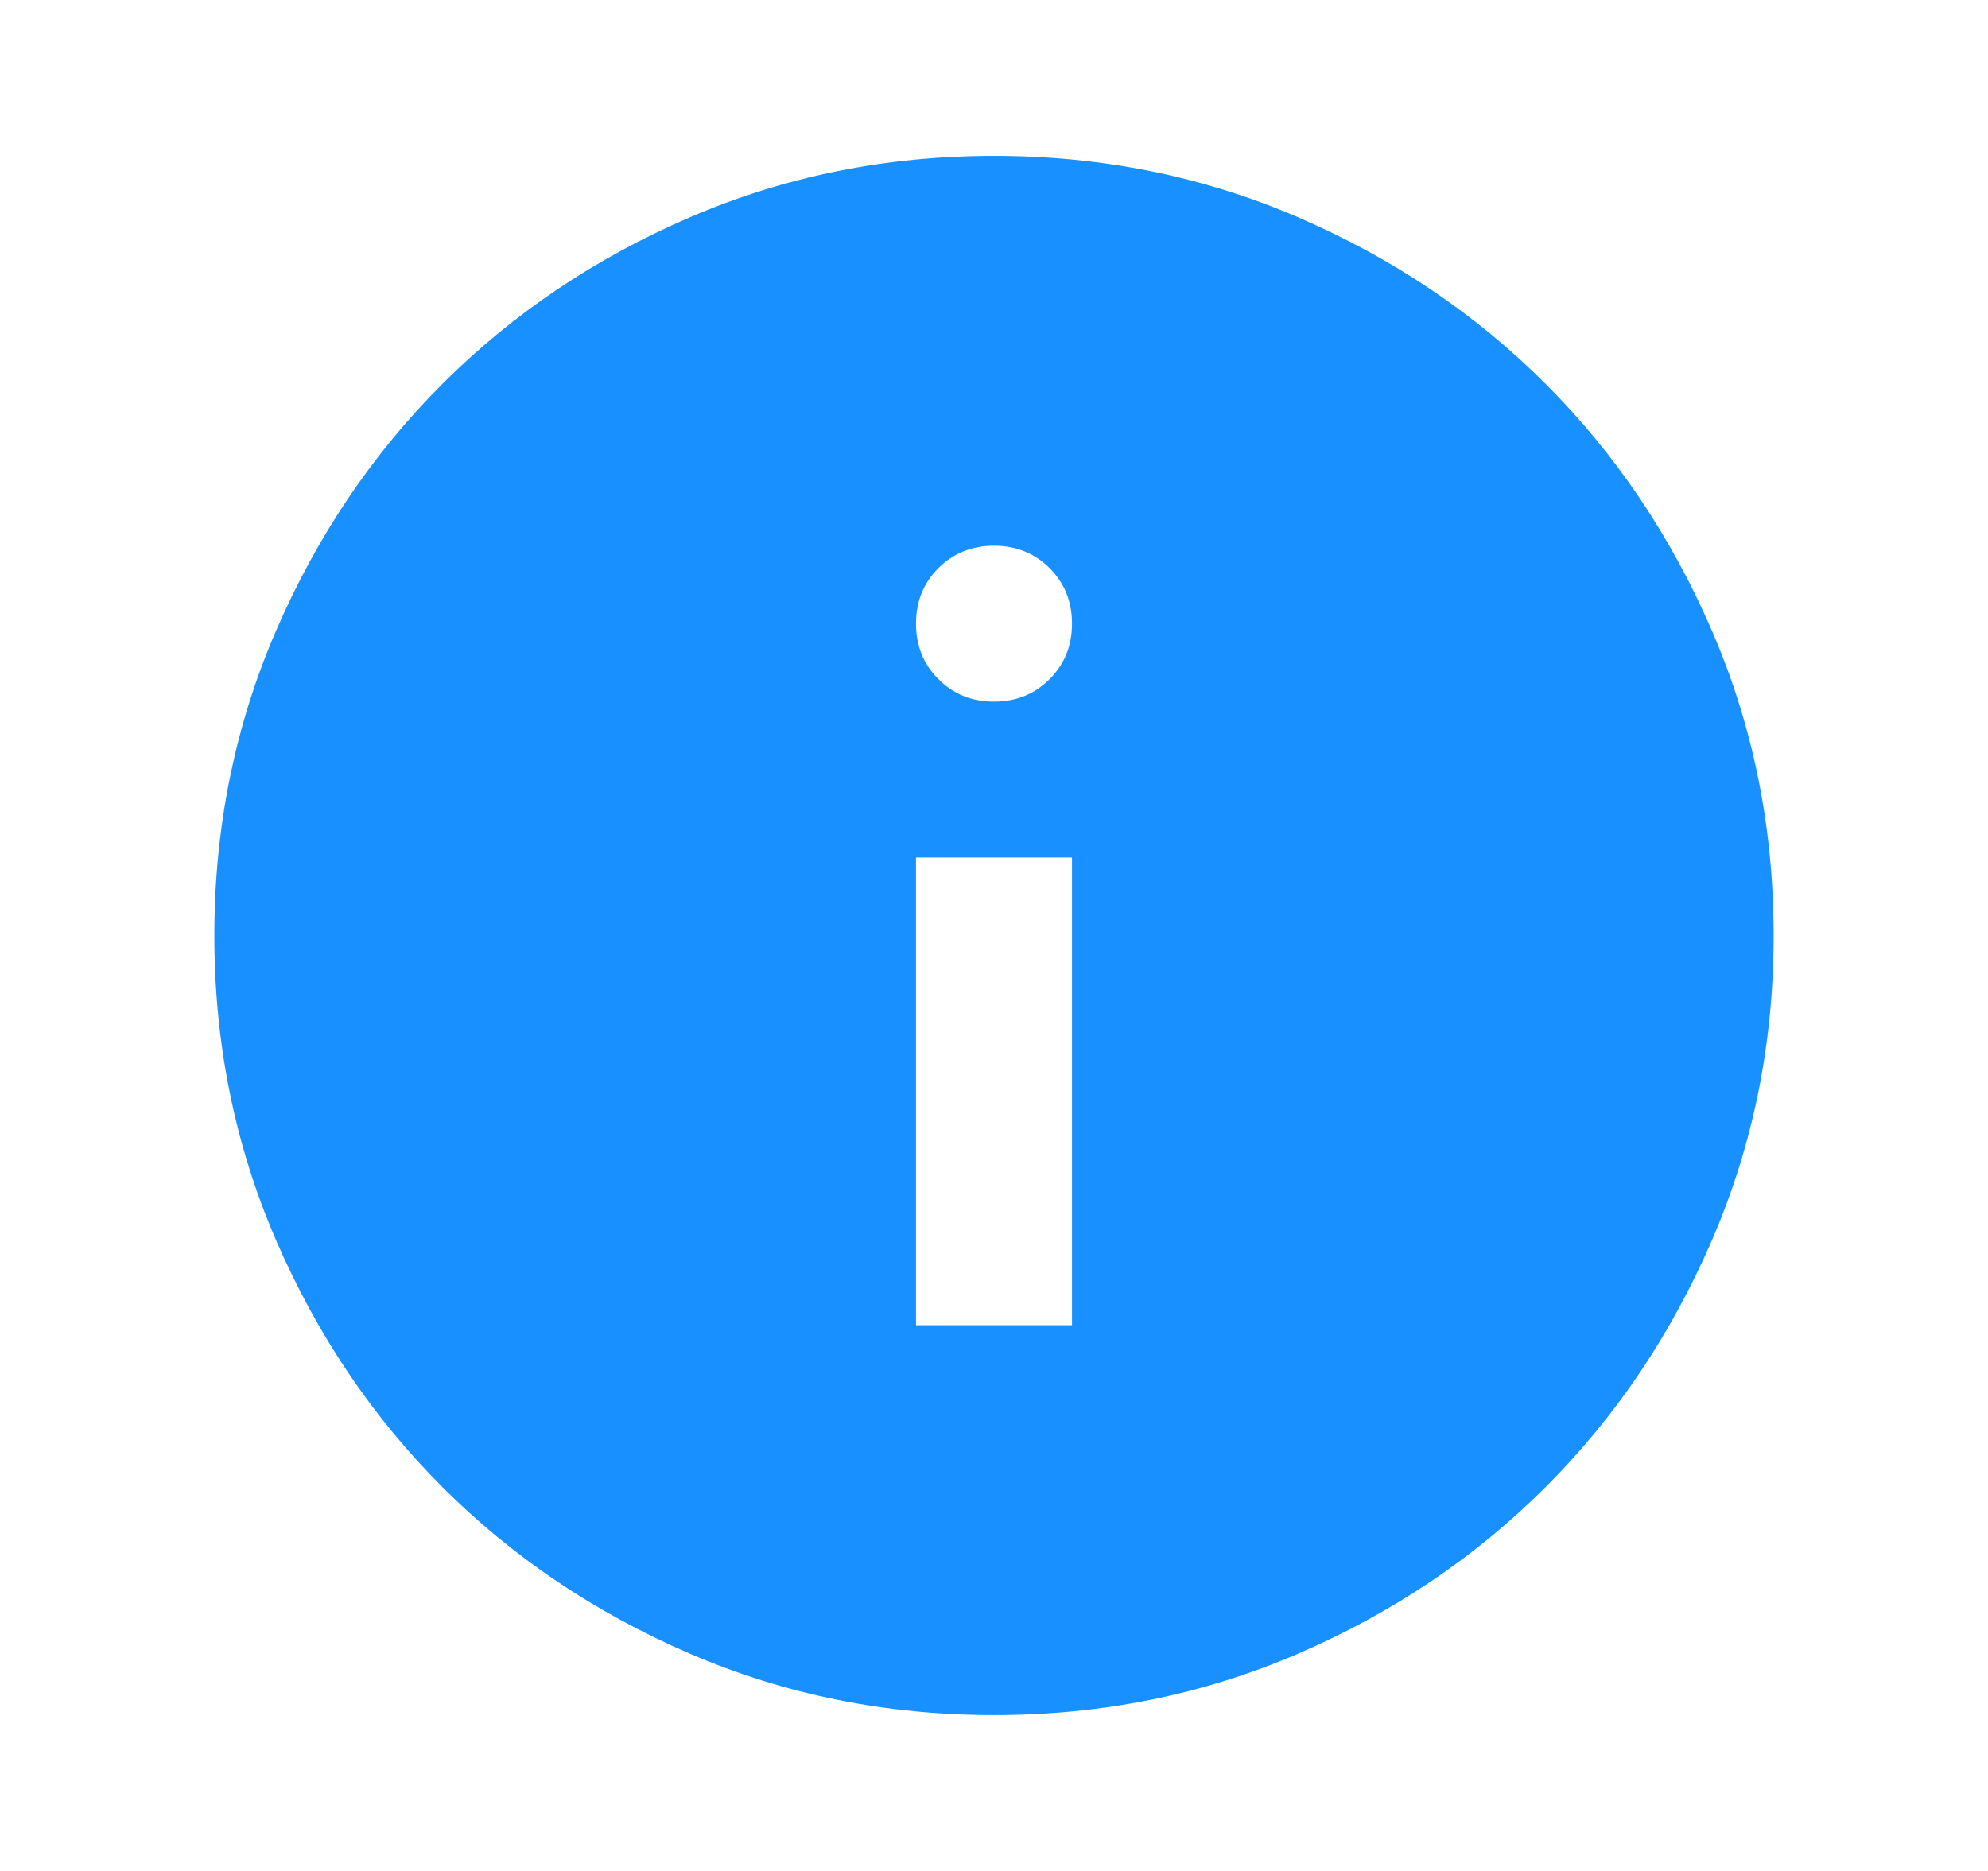 <svg width="17" height="16" viewBox="0 0 17 16" fill="none" xmlns="http://www.w3.org/2000/svg">
<mask id="mask0_222_21029" style="mask-type:alpha" maskUnits="userSpaceOnUse" x="0" y="0" width="17" height="16">
<rect x="0.5" width="16" height="16" fill="#D9D9D9"/>
</mask>
<g mask="url(#mask0_222_21029)">
<path d="M7.833 11.333H9.167V7.333H7.833V11.333ZM8.5 6C8.689 6 8.847 5.936 8.975 5.808C9.103 5.681 9.167 5.522 9.167 5.333C9.167 5.144 9.103 4.986 8.975 4.858C8.847 4.731 8.689 4.667 8.5 4.667C8.311 4.667 8.153 4.731 8.025 4.858C7.897 4.986 7.833 5.144 7.833 5.333C7.833 5.522 7.897 5.681 8.025 5.808C8.153 5.936 8.311 6 8.5 6ZM8.5 14.667C7.578 14.667 6.711 14.492 5.9 14.142C5.089 13.792 4.383 13.317 3.783 12.717C3.183 12.117 2.708 11.411 2.358 10.6C2.008 9.789 1.833 8.922 1.833 8C1.833 7.078 2.008 6.211 2.358 5.4C2.708 4.589 3.183 3.883 3.783 3.283C4.383 2.683 5.089 2.208 5.9 1.858C6.711 1.508 7.578 1.333 8.5 1.333C9.422 1.333 10.289 1.508 11.1 1.858C11.911 2.208 12.617 2.683 13.217 3.283C13.817 3.883 14.292 4.589 14.642 5.4C14.992 6.211 15.167 7.078 15.167 8C15.167 8.922 14.992 9.789 14.642 10.6C14.292 11.411 13.817 12.117 13.217 12.717C12.617 13.317 11.911 13.792 11.1 14.142C10.289 14.492 9.422 14.667 8.5 14.667Z" fill="#1890FF"/>
</g>
</svg>
